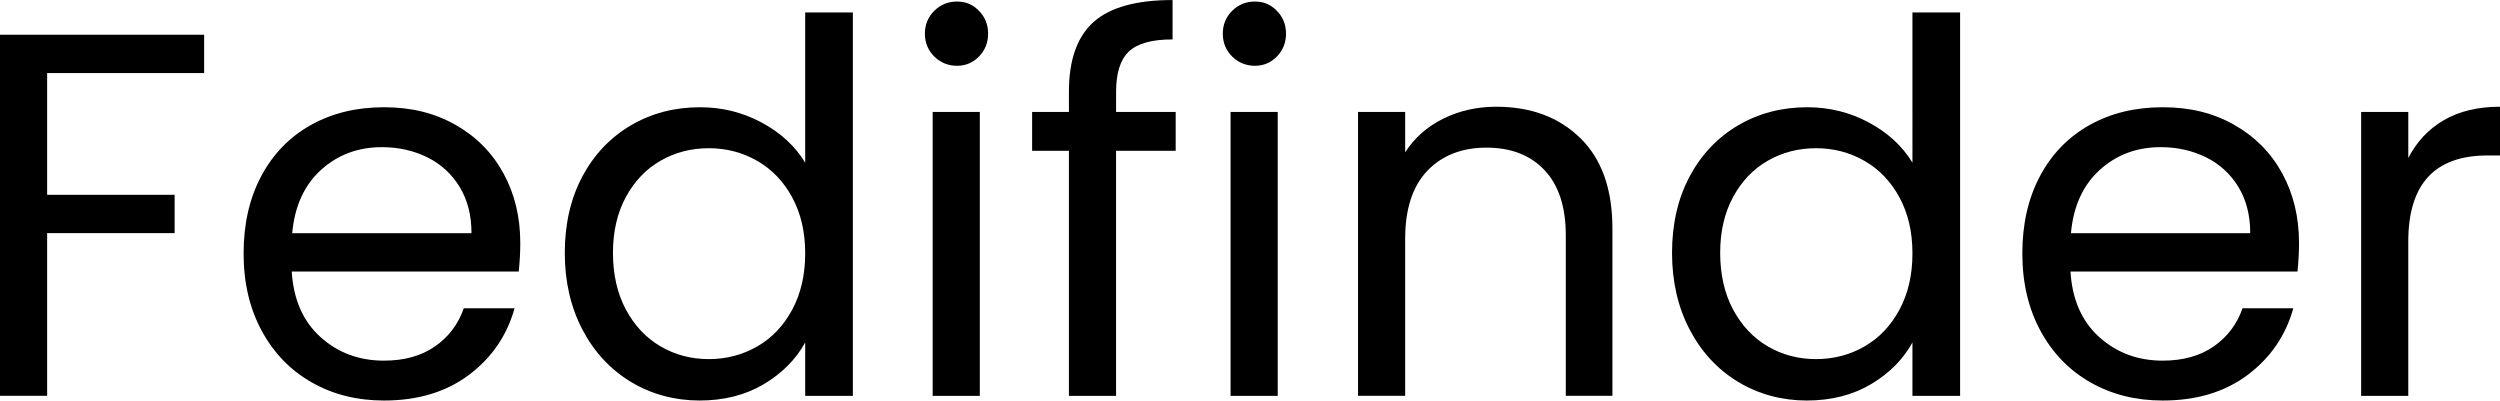 <?xml version="1.0" encoding="UTF-8"?><svg id="Layer_2" xmlns="http://www.w3.org/2000/svg" viewBox="0 0 825.67 132.28"><g id="Layer_1-2"><path d="m67.42,11.47v12.66H15.57v40.21h42.1v12.66H15.57v53.73H0V11.47h67.42Z"/><path d="m171.3,89.67h-74.95c.57,9.24,3.74,16.46,9.5,21.65,5.76,5.19,12.75,7.79,20.96,7.79,6.73,0,12.35-1.57,16.86-4.71,4.51-3.14,7.67-7.33,9.5-12.58h16.77c-2.51,9.01-7.53,16.34-15.06,21.99s-16.89,8.47-28.06,8.47c-8.9,0-16.86-1.99-23.87-5.99-7.02-3.99-12.52-9.67-16.51-17.03-3.99-7.36-5.99-15.88-5.99-25.58s1.94-18.2,5.82-25.5c3.88-7.3,9.33-12.92,16.34-16.86s15.09-5.9,24.21-5.9,16.77,1.94,23.62,5.82c6.85,3.88,12.12,9.21,15.83,16,3.71,6.79,5.56,14.46,5.56,23.02,0,2.97-.17,6.1-.51,9.41Zm-19.51-27.98c-2.63-4.28-6.19-7.53-10.7-9.75-4.51-2.22-9.5-3.34-14.97-3.34-7.87,0-14.58,2.51-20.11,7.53-5.53,5.02-8.7,11.98-9.5,20.88h59.21c0-5.93-1.31-11.04-3.94-15.32Z"/><path d="m192.34,58.27c3.88-7.24,9.21-12.86,16-16.86,6.79-3.99,14.4-5.99,22.85-5.99,7.3,0,14.09,1.68,20.36,5.05,6.27,3.37,11.06,7.79,14.38,13.26V4.11h15.74v126.63h-15.74v-17.63c-3.08,5.59-7.64,10.18-13.69,13.78-6.05,3.59-13.12,5.39-21.22,5.39s-15.89-2.05-22.67-6.16c-6.79-4.11-12.12-9.87-16-17.28-3.88-7.41-5.82-15.86-5.82-25.33s1.94-18,5.82-25.24Zm69.31,6.93c-2.85-5.25-6.7-9.27-11.55-12.06-4.85-2.79-10.18-4.19-16-4.19s-11.12,1.37-15.91,4.11c-4.79,2.74-8.62,6.73-11.47,11.98-2.85,5.25-4.28,11.41-4.28,18.48s1.43,13.43,4.28,18.74c2.85,5.3,6.67,9.36,11.47,12.15,4.79,2.8,10.1,4.19,15.91,4.19s11.15-1.4,16-4.19c4.85-2.79,8.7-6.84,11.55-12.15,2.85-5.3,4.28-11.49,4.28-18.57s-1.43-13.23-4.28-18.48Z"/><path d="m308.54,18.65c-2.05-2.05-3.08-4.56-3.08-7.53s1.03-5.48,3.08-7.53,4.56-3.08,7.53-3.08,5.28,1.03,7.27,3.08c2,2.05,3,4.56,3,7.53s-1,5.48-3,7.53c-2,2.05-4.42,3.08-7.27,3.08s-5.48-1.03-7.53-3.08Zm15.06,18.31v93.78h-15.57V36.96h15.57Z"/><path d="m388.28,49.8h-19.68v80.94h-15.57V49.8h-12.15v-12.83h12.15v-6.67c0-10.49,2.71-18.17,8.13-23.02,5.42-4.85,14.12-7.27,26.1-7.27v13.01c-6.84,0-11.67,1.34-14.46,4.02-2.8,2.68-4.19,7.1-4.19,13.26v6.67h19.68v12.83Z"/><path d="m406.93,18.65c-2.05-2.05-3.08-4.56-3.08-7.53s1.03-5.48,3.08-7.53c2.05-2.05,4.56-3.08,7.53-3.08s5.28,1.03,7.27,3.08c2,2.05,3,4.56,3,7.53s-1,5.48-3,7.53c-2,2.05-4.42,3.08-7.27,3.08s-5.48-1.03-7.53-3.08Zm15.06,18.31v93.78h-15.57V36.96h15.57Z"/><path d="m521.92,45.6c7.07,6.9,10.61,16.86,10.61,29.86v55.27h-15.4v-53.05c0-9.35-2.34-16.51-7.02-21.48-4.68-4.96-11.07-7.44-19.17-7.44s-14.75,2.57-19.59,7.7c-4.85,5.13-7.27,12.61-7.27,22.42v51.85h-15.57V36.96h15.57v13.35c3.08-4.79,7.27-8.5,12.58-11.12,5.3-2.62,11.15-3.94,17.54-3.94,11.41,0,20.65,3.45,27.72,10.35Z"/><path d="m558.03,58.27c3.88-7.24,9.21-12.86,16-16.86,6.79-3.99,14.4-5.99,22.85-5.99,7.3,0,14.09,1.68,20.36,5.05,6.27,3.37,11.06,7.79,14.38,13.26V4.11h15.74v126.63h-15.74v-17.63c-3.08,5.59-7.64,10.18-13.69,13.78-6.05,3.59-13.12,5.39-21.22,5.39s-15.89-2.05-22.67-6.16c-6.79-4.11-12.12-9.87-16-17.28-3.88-7.41-5.82-15.86-5.82-25.33s1.94-18,5.82-25.24Zm69.31,6.93c-2.85-5.25-6.7-9.27-11.55-12.06-4.85-2.79-10.18-4.19-16-4.19s-11.12,1.37-15.92,4.11c-4.79,2.74-8.62,6.73-11.47,11.98-2.85,5.25-4.28,11.41-4.28,18.48s1.42,13.43,4.28,18.74c2.85,5.3,6.67,9.36,11.47,12.15,4.79,2.8,10.1,4.19,15.92,4.19s11.15-1.4,16-4.19c4.85-2.79,8.7-6.84,11.55-12.15,2.85-5.3,4.28-11.49,4.28-18.57s-1.43-13.23-4.28-18.48Z"/><path d="m758.76,89.67h-74.95c.57,9.24,3.74,16.46,9.5,21.65,5.76,5.19,12.75,7.79,20.96,7.79,6.73,0,12.35-1.57,16.86-4.71,4.51-3.14,7.67-7.33,9.5-12.58h16.77c-2.51,9.01-7.53,16.34-15.06,21.99s-16.88,8.47-28.06,8.47c-8.9,0-16.86-1.99-23.87-5.99-7.02-3.99-12.52-9.67-16.51-17.03-3.99-7.36-5.99-15.88-5.99-25.58s1.94-18.2,5.82-25.5c3.88-7.3,9.33-12.92,16.34-16.86,7.02-3.94,15.08-5.9,24.21-5.9s16.77,1.94,23.62,5.82c6.84,3.88,12.12,9.21,15.83,16,3.71,6.79,5.56,14.46,5.56,23.02,0,2.97-.17,6.1-.51,9.41Zm-19.51-27.98c-2.63-4.28-6.19-7.53-10.7-9.75-4.51-2.22-9.5-3.34-14.97-3.34-7.87,0-14.58,2.51-20.11,7.53-5.53,5.02-8.7,11.98-9.5,20.88h59.21c0-5.93-1.31-11.04-3.94-15.32Z"/><path d="m807.1,39.7c5.08-2.96,11.27-4.45,18.57-4.45v16.09h-4.11c-17.46,0-26.18,9.47-26.18,28.41v51h-15.57V36.96h15.57v15.23c2.74-5.36,6.64-9.52,11.72-12.49Z"/></g></svg>